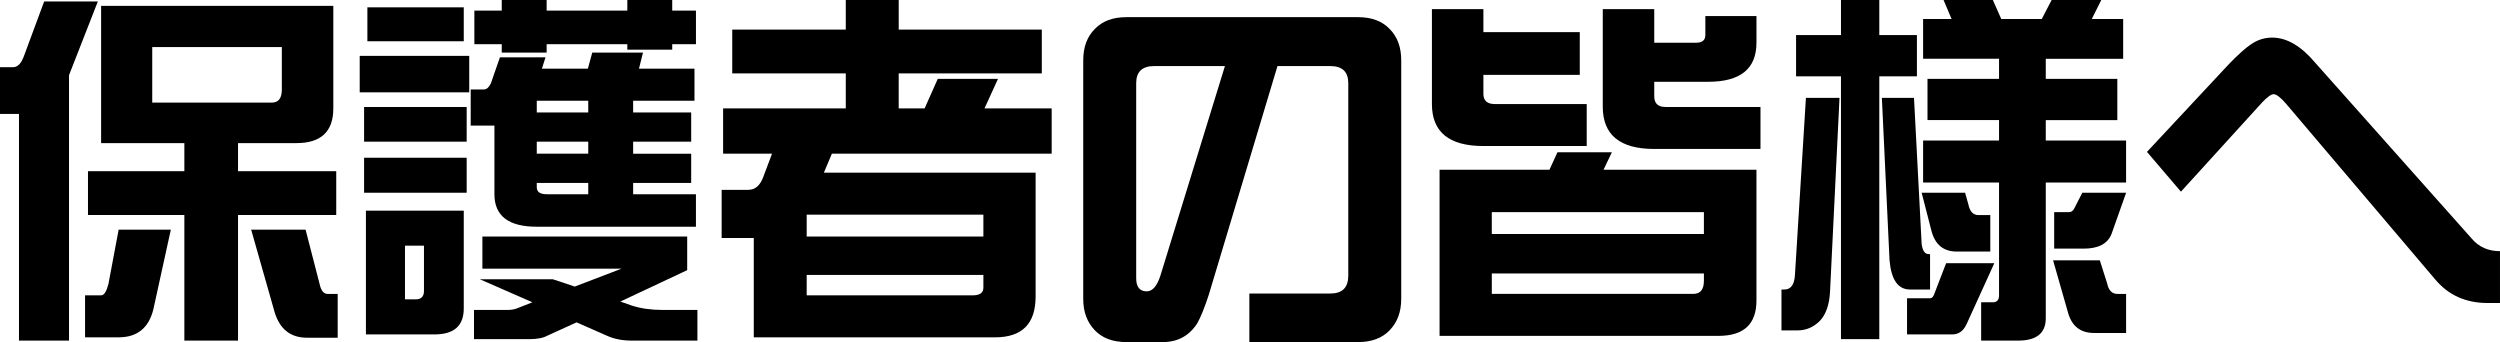 <?xml version="1.0" encoding="UTF-8"?>
<svg id="b" data-name="レイヤー 2" xmlns="http://www.w3.org/2000/svg" width="200.621" height="27.451" viewBox="0 0 200.621 27.451">
  <g id="c" data-name="バナー">
    <g>
      <path d="M3.545.117h4.307l-2.314,5.918v21.299H1.523V9.141H0v-3.75h1.055c.352,0,.635-.283.85-.85L3.545.117ZM9.521,18.428h4.189l-1.406,6.406c-.371,1.49-1.299,2.236-2.783,2.236h-2.695v-3.369h1.289c.234,0,.43-.303.586-.908l.82-4.365ZM8.115.469h18.633v8.232c0,1.855-.986,2.783-2.959,2.783h-4.688v2.256h7.881v3.516h-7.881v10.078h-4.307v-10.078h-7.734v-3.516h7.734v-2.256h-6.68V.469ZM21.826,8.232c.527,0,.791-.352.791-1.055v-3.398h-10.4v4.453h9.609ZM20.156,18.428h4.365l1.113,4.307c.117.566.332.85.644.85h.82v3.516h-2.461c-1.328,0-2.197-.693-2.607-2.08l-1.875-6.592Z" fill="#000" stroke-width="0"/>
      <path d="M37.655,4.482v2.93h-8.789v-2.93h8.789ZM37.45,8.584v2.783h-8.232v-2.783h8.232ZM37.45,12.656v2.812h-8.232v-2.812h8.232ZM29.364,16.904h7.852v7.852c0,1.387-.781,2.08-2.344,2.08h-5.508v-9.932ZM37.216.586v2.725h-7.734V.586h7.734ZM33.349,24.023c.449,0,.674-.225.674-.674v-3.633h-1.523v4.307h.85ZM40.116,4.6h3.662l-.293.908h3.691l.352-1.289h4.072l-.322,1.289h4.453v2.578h-4.922v.938h4.658v2.344h-4.658v.967h4.658v2.344h-4.658v.908h5.039v2.607h-12.773c-2.266,0-3.398-.869-3.398-2.607v-5.508h-1.904v-2.9h1.055c.215,0,.4-.156.557-.469l.732-2.109ZM38.71,18.984h16.436v2.695l-5.361,2.519.908.322c.723.234,1.543.352,2.461.352h2.812v2.461h-5.273c-.742,0-1.397-.127-1.963-.381l-2.461-1.084-2.314,1.055c-.352.195-.84.293-1.465.293h-4.453v-2.344h2.695c.273,0,.518-.039.732-.117l1.26-.498-4.219-1.846h5.859l1.758.586,3.75-1.435h-11.162v-2.578ZM55.849.85v2.695h-1.904v.44h-3.603v-.44h-6.475v.674h-3.603v-.674h-2.197V.85h2.197v-.85h3.603v.85h6.475v-.85h3.603v.85h1.904ZM47.206,9.023v-.938h-4.131v.938h4.131ZM47.206,12.334v-.967h-4.131v.967h4.131ZM47.206,15.586v-.908h-4.131v.352c0,.371.266.557.797.557h3.334Z" fill="#000" stroke-width="0"/>
      <path d="M83.603,2.373v3.516h-11.484v2.812h2.08l1.055-2.373h4.834l-1.084,2.373h5.391v3.633h-17.637l-.644,1.523h16.992v9.94c0,2.182-1.084,3.273-3.252,3.273h-19.365v-7.969h-2.578v-3.867h2.139c.566,0,.977-.371,1.23-1.113l.674-1.787h-3.926v-3.633h9.844v-2.812h-9.111v-3.516h9.111V0h4.248v2.373h11.484ZM64.735,18.984h14.18v-1.758h-14.18v1.758ZM78.065,23.701c.566,0,.85-.205.85-.615v-1.025h-14.18v1.641h13.33Z" fill="#000" stroke-width="0"/>
      <path d="M112.446,23.994c0,1.035-.312,1.875-.938,2.519-.606.625-1.445.938-2.519.938h-8.73v-3.897h6.504c.957,0,1.435-.478,1.435-1.435V6.68c0-.918-.478-1.377-1.435-1.377h-4.248l-5.508,18.34c-.352,1.074-.664,1.846-.938,2.314-.644.996-1.562,1.494-2.754,1.494h-2.93c-1.074,0-1.914-.312-2.519-.938-.625-.644-.938-1.484-.938-2.519V4.834c0-1.055.312-1.895.938-2.519.606-.625,1.445-.938,2.519-.938h18.604c1.074,0,1.914.312,2.519.938.625.625.938,1.465.938,2.519v19.16ZM98.296,5.303h-5.684c-.957,0-1.435.459-1.435,1.377v15.645c0,.703.283,1.055.85,1.055.449,0,.81-.41,1.084-1.23l5.186-16.846Z" fill="#000" stroke-width="0"/>
      <path d="M114.909.732h4.131v1.846h7.734v3.428h-7.734v1.523c0,.547.303.82.908.82h7.383v3.369h-8.291c-2.754,0-4.131-1.123-4.131-3.369V.732ZM124.987,12.217h4.365l-.674,1.406h12.275v10.495c0,1.89-1.016,2.835-3.047,2.835h-22.383v-13.33h8.818l.644-1.406ZM119.714,18.779h17.021v-1.758h-17.021v1.758ZM135.886,23.584c.566,0,.85-.352.85-1.055v-.586h-17.021v1.641h16.172ZM128.62.732h4.131v2.695h3.369c.488,0,.732-.205.732-.615v-1.523h4.102v2.139c0,2.09-1.289,3.135-3.867,3.135h-4.336v1.172c0,.566.303.85.908.85h7.617v3.369h-8.525c-2.754,0-4.131-1.129-4.131-3.387V.732Z" fill="#000" stroke-width="0"/>
      <path d="M144.923,7.852h2.695l-.762,15.586c-.059,1.016-.322,1.777-.791,2.285-.508.527-1.113.791-1.816.791h-1.289v-3.281h.234c.527,0,.81-.4.85-1.201l.879-14.18ZM153.829,2.812v3.311h-3.018v21.094h-3.076V6.123h-3.603v-3.311h3.603V0h3.076v2.812h3.018ZM151.017,7.852h2.578l.615,11.748c.078.527.264.791.557.791h.117v2.842h-1.611c-.957,0-1.504-.781-1.641-2.344l-.615-13.037ZM156.173,21.123h3.867l-2.227,4.893c-.254.547-.635.82-1.143.82h-3.633v-2.9h1.846c.156,0,.273-.127.352-.381l.938-2.432ZM154.21,15.469h3.486l.264.938c.117.566.381.85.791.85h.967v2.93h-2.695c-1.055,0-1.728-.547-2.022-1.641l-.791-3.076ZM155.968,0h3.955l.674,1.523h3.252l.791-1.523h3.984l-.762,1.523h2.519v3.193h-6.211v1.611h5.742v3.311h-5.742v1.641h6.445v3.369h-6.445v10.895c0,1.193-.742,1.791-2.227,1.791h-2.959v-3.076h.938c.332,0,.498-.185.498-.559v-9.051h-6.094v-3.369h6.094v-1.641h-5.742v-3.311h5.742v-1.611h-6.094V1.523h2.285l-.644-1.523ZM164.757,20.889h3.75l.586,1.846c.117.566.391.85.82.85h.703v3.135h-2.578c-1.113,0-1.816-.576-2.109-1.728l-1.172-4.102ZM167.101,15.469h3.516l-1.172,3.311c-.312.781-1.055,1.172-2.227,1.172h-2.373v-2.93h1.201c.176,0,.312-.098.41-.293l.644-1.26Z" fill="#000" stroke-width="0"/>
      <path d="M200.621,24.316h-.996c-1.738,0-3.135-.625-4.189-1.875l-12.012-14.15c-.43-.488-.752-.732-.967-.732-.195,0-.498.215-.908.644l-6.533,7.178-2.725-3.193,6.592-7.061c.742-.762,1.318-1.279,1.728-1.553.527-.371,1.103-.557,1.728-.557,1.172,0,2.324.674,3.457,2.022l12.568,14.121c.566.664,1.318.996,2.256.996v4.16Z" fill="#000" stroke-width="0"/>
    </g>
  </g>
</svg>